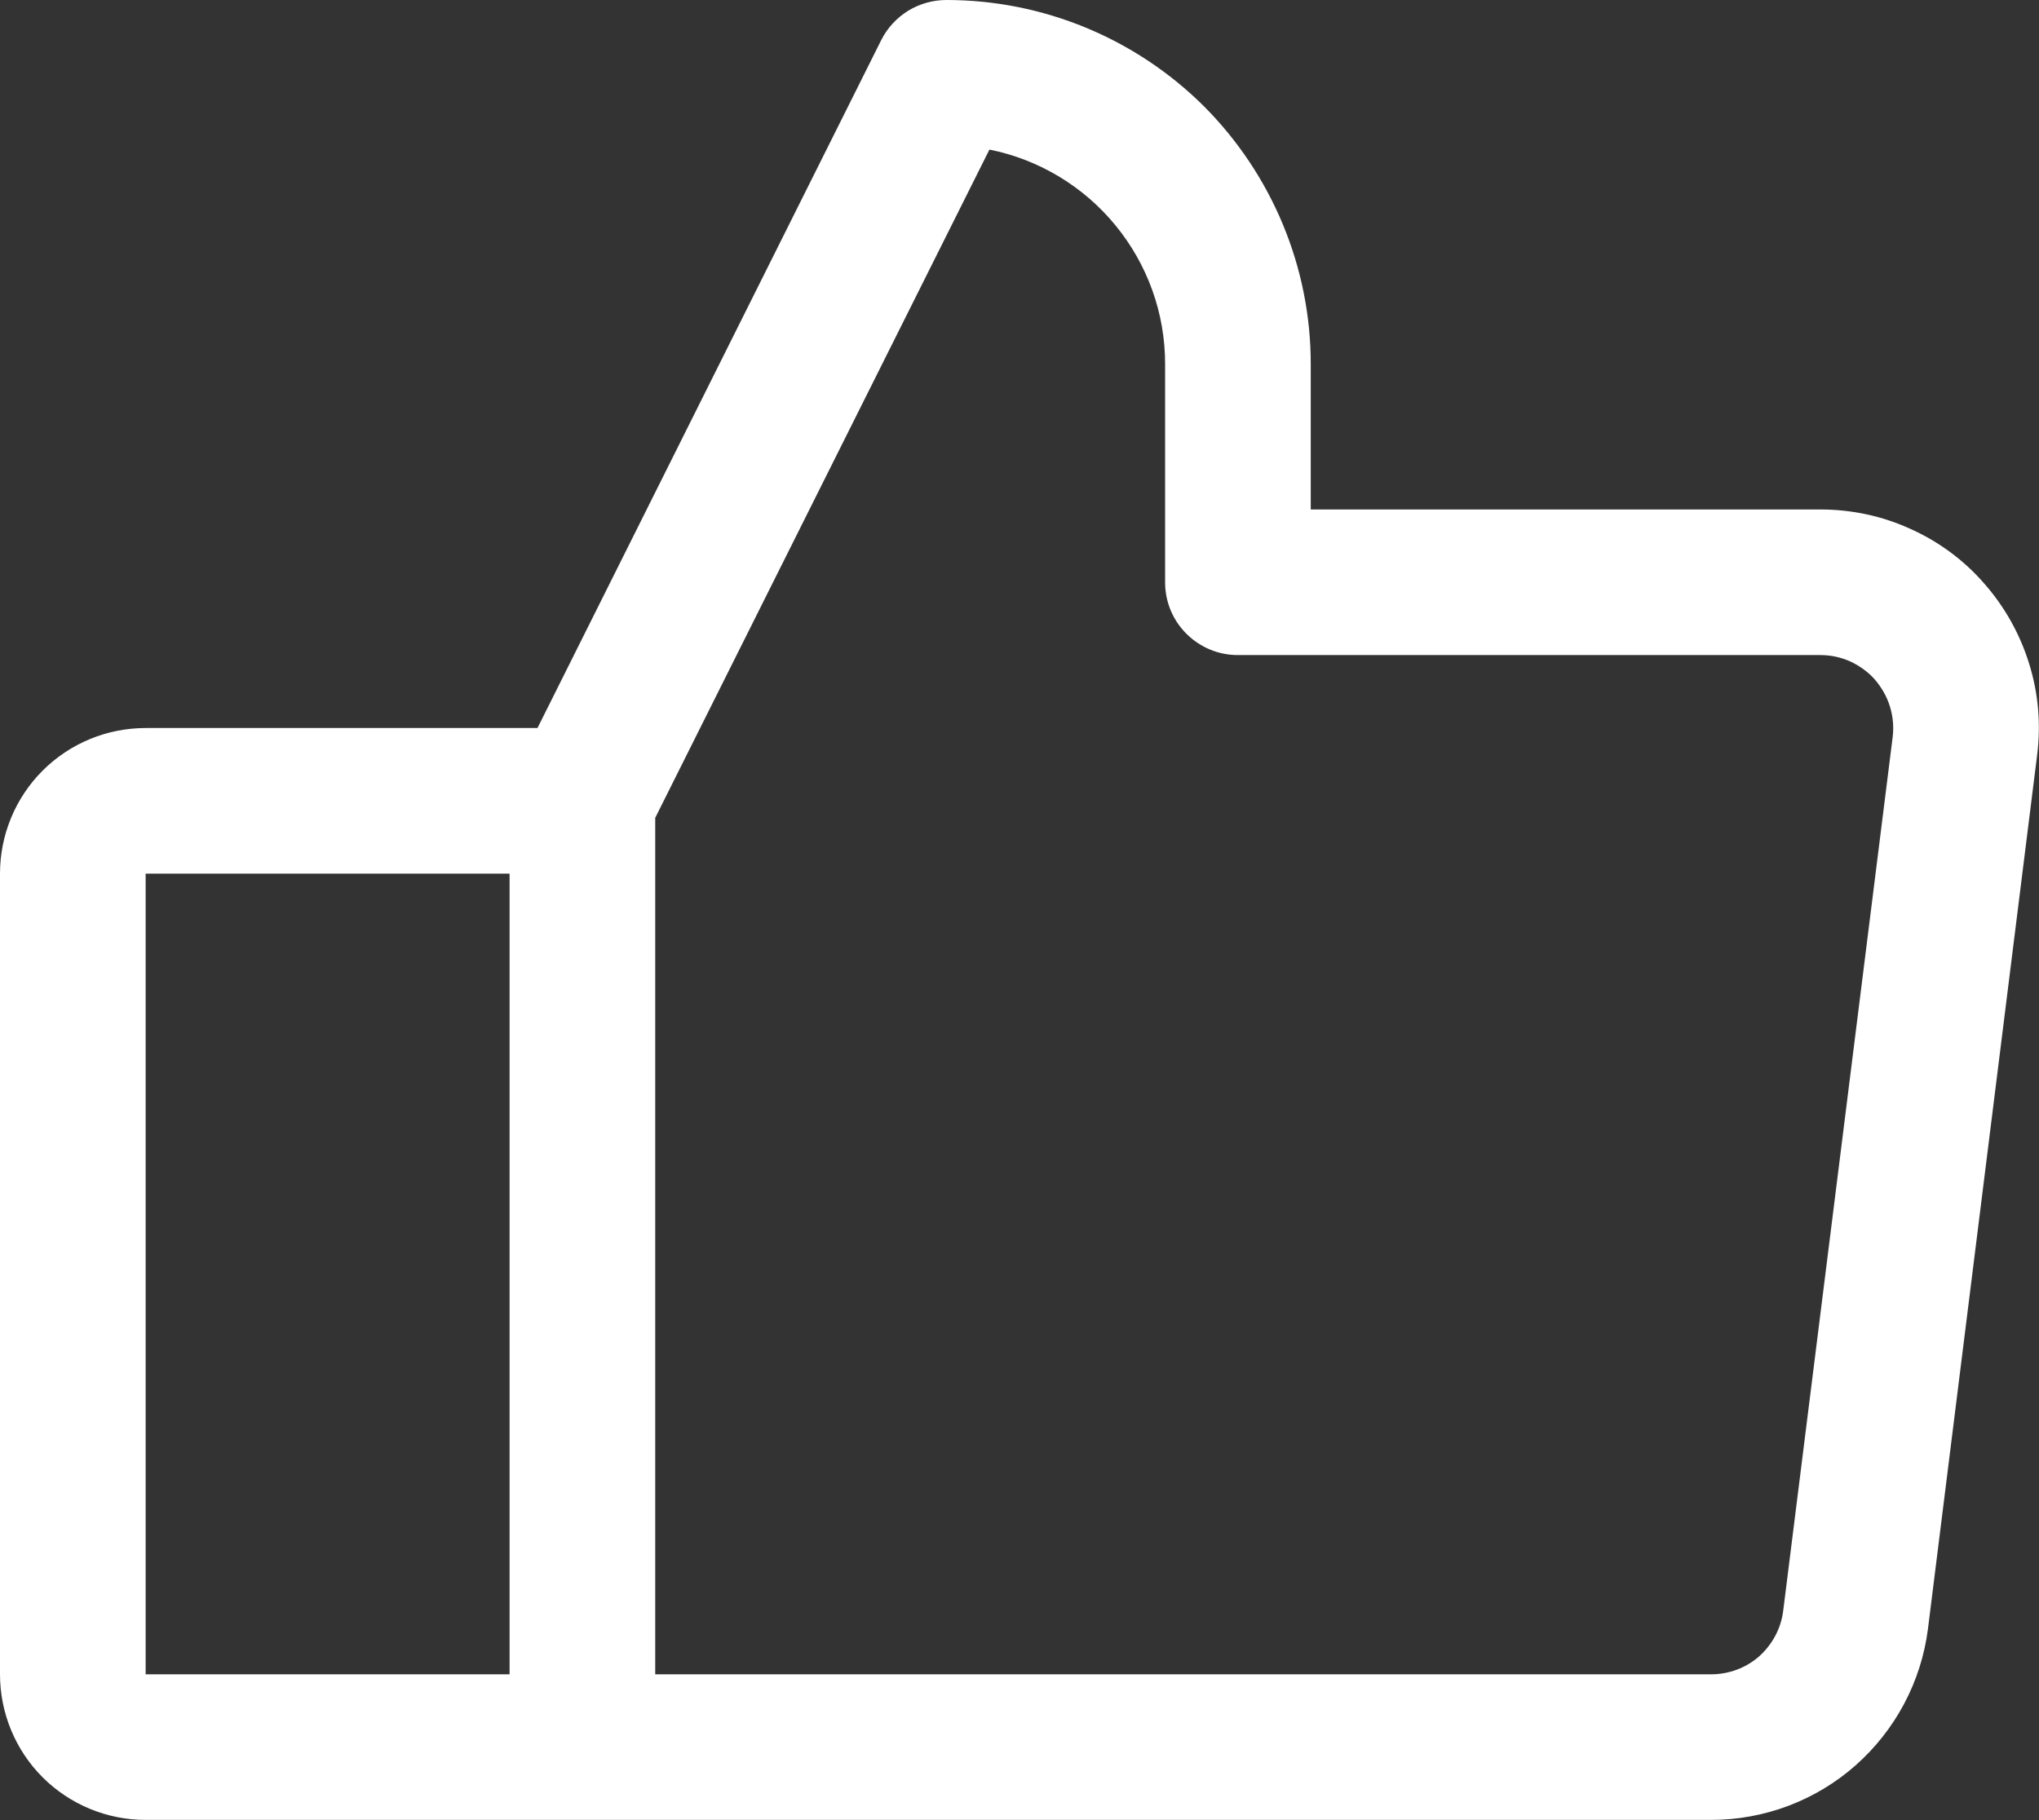 <svg width="66.502" height="59.375" viewBox="0 0 66.502 59.375" fill="none" xmlns="http://www.w3.org/2000/svg" xmlns:xlink="http://www.w3.org/1999/xlink">
	<rect x="0" y="0" width="66.502" height="59.375" fill="#333333" stroke="none"/>
	<desc>
			Created with Pixso.
	</desc>
	<defs/>
	<path id="Vector" d="M64.71 19.03C64.05 18.27 63.22 17.66 62.3 17.25C61.38 16.83 60.38 16.62 59.37 16.62L42.75 16.62L42.75 11.87C42.75 8.72 41.49 5.7 39.27 3.47C37.04 1.25 34.02 0 30.87 0C30.43 0 30 0.12 29.62 0.35C29.25 0.58 28.94 0.91 28.74 1.31L17.53 23.75L4.75 23.75C3.49 23.75 2.28 24.25 1.39 25.14C0.5 26.03 0 27.24 0 28.5L0 54.62C0 55.88 0.5 57.09 1.39 57.98C2.28 58.87 3.49 59.37 4.75 59.37L55.81 59.37C57.54 59.37 59.22 58.74 60.52 57.59C61.82 56.44 62.66 54.86 62.88 53.14L66.44 24.64C66.57 23.63 66.48 22.61 66.18 21.65C65.88 20.68 65.38 19.79 64.71 19.03ZM4.75 28.5L16.62 28.5L16.62 54.62L4.75 54.62L4.75 28.5ZM61.73 24.04L58.16 52.54C58.09 53.12 57.81 53.64 57.38 54.03C56.95 54.41 56.39 54.62 55.81 54.62L21.37 54.62L21.37 26.68L32.27 4.88C33.88 5.2 35.34 6.08 36.38 7.35C37.43 8.63 38 10.22 38 11.87L38 19C38 19.63 38.25 20.23 38.69 20.67C39.14 21.12 39.74 21.37 40.37 21.37L59.37 21.37C59.71 21.37 60.04 21.44 60.35 21.58C60.65 21.72 60.93 21.92 61.15 22.17C61.37 22.43 61.54 22.72 61.64 23.05C61.74 23.37 61.77 23.71 61.73 24.04Z" fill="#FFFFFF" fill-opacity="1" fill-rule="nonzero"/>
</svg>
